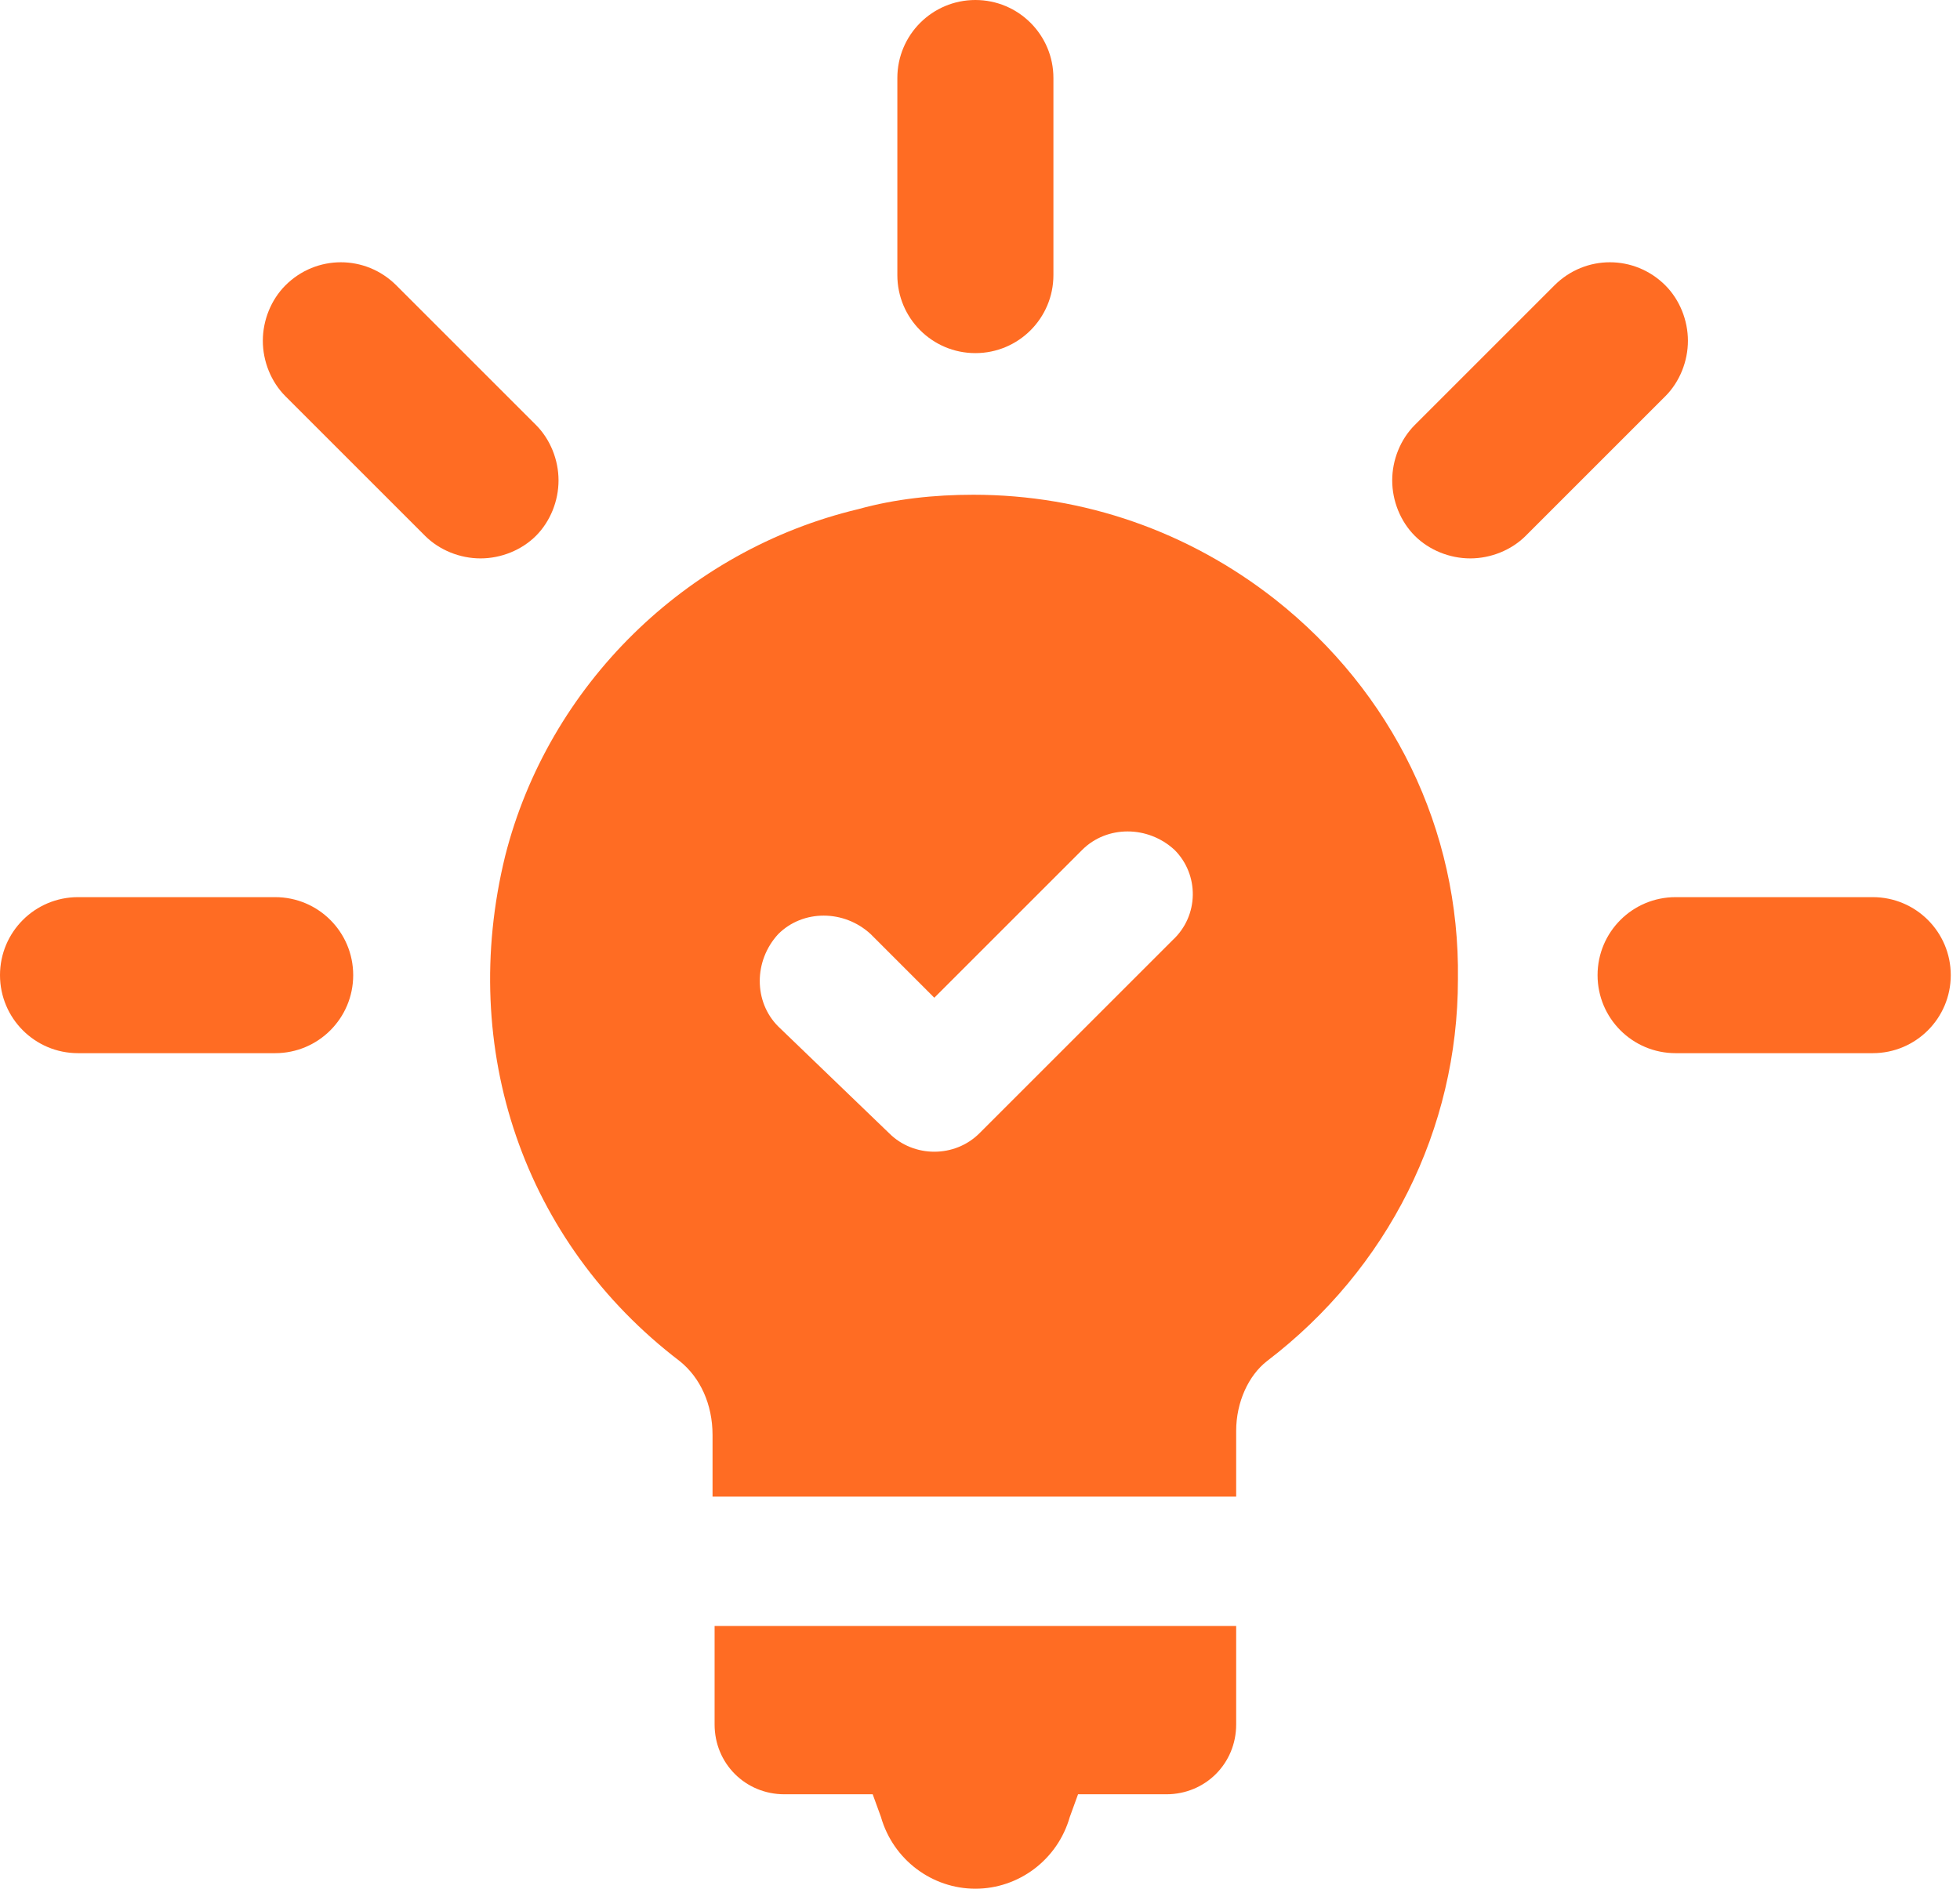 <svg width="83" height="80" viewBox="0 0 83 80" fill="none" xmlns="http://www.w3.org/2000/svg">
<path d="M41.304 14.957C43.13 14.957 44.609 13.478 44.609 11.652V3.304C44.609 1.478 43.13 0 41.304 0C39.478 0 38 1.478 38 3.304V11.652C38 13.478 39.478 14.957 41.304 14.957Z" fill="#FF6C23"/>
<path d="M23.652 20.348C23.652 19.478 23.304 18.609 22.696 18L16.783 12.087C15.478 10.783 13.391 10.783 12.087 12.087C11.478 12.696 11.13 13.565 11.13 14.435C11.13 15.304 11.478 16.174 12.087 16.783L18 22.696C18.609 23.304 19.478 23.652 20.348 23.652C21.217 23.652 22.087 23.304 22.696 22.696C23.304 22.087 23.652 21.218 23.652 20.348Z" fill="#FF6C23"/>
<path d="M11.652 38H3.304C1.478 38 0 39.478 0 41.304C0 43.13 1.478 44.609 3.304 44.609H11.652C13.478 44.609 14.957 43.13 14.957 41.304C14.957 39.478 13.478 38 11.652 38Z" fill="#FF6C23"/>
<path d="M79.304 38H70.957C69.13 38 67.652 39.478 67.652 41.304C67.652 43.13 69.13 44.609 70.957 44.609H79.304C81.13 44.609 82.609 43.13 82.609 41.304C82.609 39.478 81.13 38 79.304 38Z" fill="#FF6C23"/>
<path d="M71.478 14.435C71.478 13.565 71.13 12.696 70.522 12.087C69.217 10.783 67.13 10.783 65.826 12.087L59.913 18C59.304 18.609 58.956 19.478 58.956 20.348C58.956 21.218 59.304 22.087 59.913 22.696C60.522 23.304 61.391 23.652 62.261 23.652C63.13 23.652 64 23.304 64.609 22.696L70.522 16.783C71.13 16.174 71.478 15.304 71.478 14.435Z" fill="#FF6C23"/>
<path d="M54 25.391C50.348 22.522 45.913 20.956 41.217 20.956C39.565 20.956 37.913 21.131 36.348 21.565C29.044 23.304 23.217 29.044 21.391 36.261C19.391 44.435 22.174 52.609 28.783 57.652C29.652 58.348 30.174 59.478 30.174 60.783V63.391H52.348V60.609C52.348 59.391 52.87 58.261 53.652 57.652C58.783 53.739 61.739 47.826 61.739 41.478C61.826 35.13 58.956 29.304 54 25.391ZM49.652 39.826L41.478 48C40.956 48.522 40.261 48.783 39.565 48.783C38.87 48.783 38.174 48.522 37.652 48L32.956 43.478C31.913 42.435 31.913 40.696 32.956 39.565C34 38.522 35.739 38.522 36.87 39.565L39.565 42.261L45.826 36C46.87 34.956 48.609 34.956 49.739 36C50.783 37.044 50.783 38.783 49.652 39.826Z" fill="#FF6C23"/>
<path d="M30.261 73.043C30.261 74.696 31.565 76 33.217 76H36.956L37.304 76.957C37.826 78.783 39.478 80 41.304 80C43.13 80 44.783 78.783 45.304 76.957L45.652 76H49.391C51.044 76 52.348 74.696 52.348 73.043V68.87H30.261V73.043Z" fill="#FF6C23"/>
</svg>
